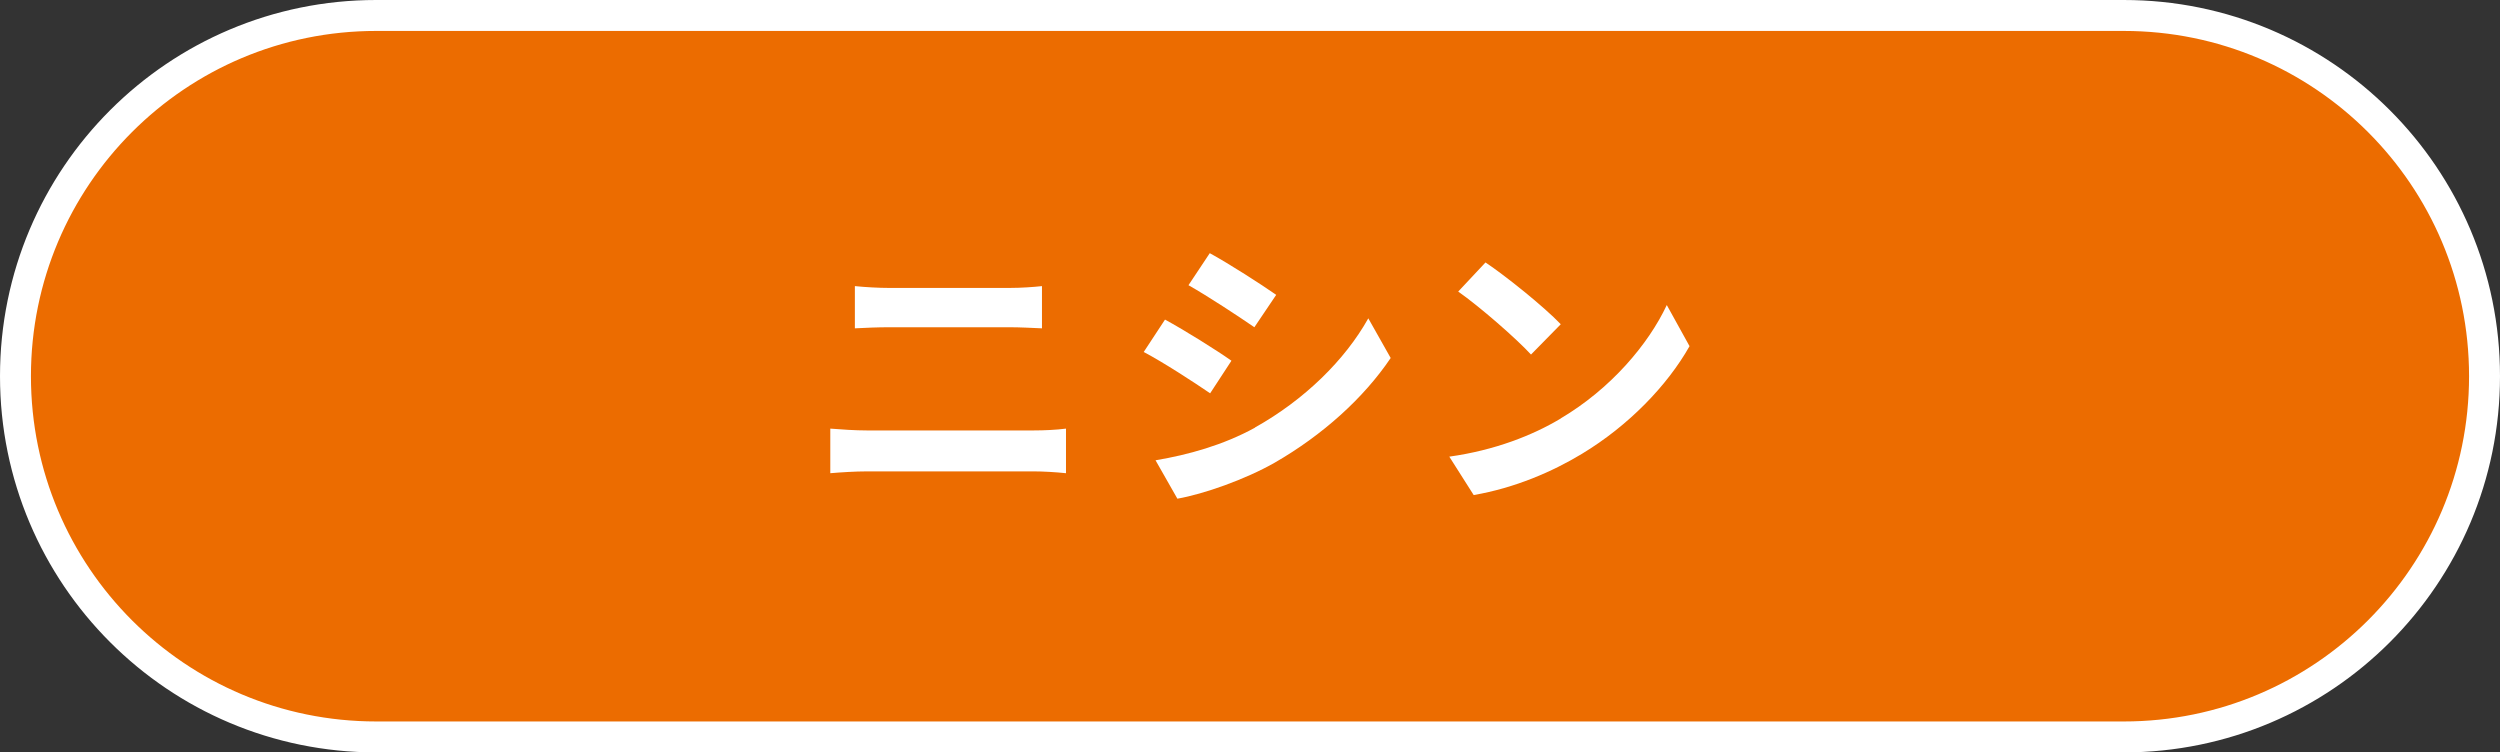 <?xml version="1.0" encoding="UTF-8"?>
<svg id="_レイヤー_2" data-name="レイヤー 2" xmlns="http://www.w3.org/2000/svg" viewBox="0 0 137.36 41.34">
  <rect x="0" y="0" width="137.36" height="41.34" fill="#333333" stroke="none"/>
  <defs>
    <style>
      .cls-1 {
        fill: #ec6c00;
        stroke: #fff;
        stroke-miterlimit: 10;
        stroke-width: 1.7px;
      }

      .cls-2 {
        fill: #fff;
      }
    </style>
  </defs>
  <g id="_レイヤー_1-2" data-name="レイヤー 1">
    <g>
      <path class="cls-1" d="M116.69,40.49c10.95,0,19.82-8.87,19.82-19.82,0-10.95-8.87-19.82-19.82-19.82H20.67c-10.95,0-19.82,8.87-19.82,19.82s8.87,19.82,19.82,19.82h96.02Z"/>
      <path class="cls-2" d="M47.62,23.65h9.19c.54,0,1.22-.03,1.76-.1v2.45c-.56-.06-1.28-.1-1.76-.1h-9.19c-.62,0-1.41.05-2,.1v-2.45c.62.05,1.38.1,2,.1ZM48.84,15.82h6.63c.64,0,1.33-.05,1.78-.1v2.32c-.46-.02-1.22-.06-1.78-.06h-6.61c-.61,0-1.34.03-1.89.06v-2.32c.58.06,1.33.1,1.87.1Z"/>
      <path class="cls-2" d="M67.66,19.82l-1.17,1.79c-.91-.62-2.58-1.71-3.65-2.27l1.17-1.78c1.07.58,2.83,1.68,3.65,2.26ZM68.95,23.49c2.72-1.52,4.95-3.71,6.23-6l1.23,2.18c-1.49,2.21-3.75,4.24-6.37,5.75-1.63.93-3.92,1.73-5.35,1.98l-1.2-2.11c1.79-.3,3.71-.83,5.46-1.79ZM70.12,16.2l-1.2,1.78c-.9-.62-2.56-1.71-3.62-2.31l1.17-1.76c1.06.58,2.82,1.71,3.65,2.29Z"/>
      <path class="cls-2" d="M85.75,22.99c2.74-1.62,4.82-4.07,5.83-6.23l1.25,2.26c-1.22,2.16-3.35,4.37-5.92,5.92-1.62.98-3.68,1.87-5.94,2.26l-1.34-2.11c2.5-.35,4.58-1.17,6.13-2.1ZM85.75,17.82l-1.63,1.66c-.83-.9-2.83-2.64-4-3.46l1.5-1.6c1.12.75,3.2,2.42,4.13,3.39Z"/>
    </g>
  </g>
</svg>